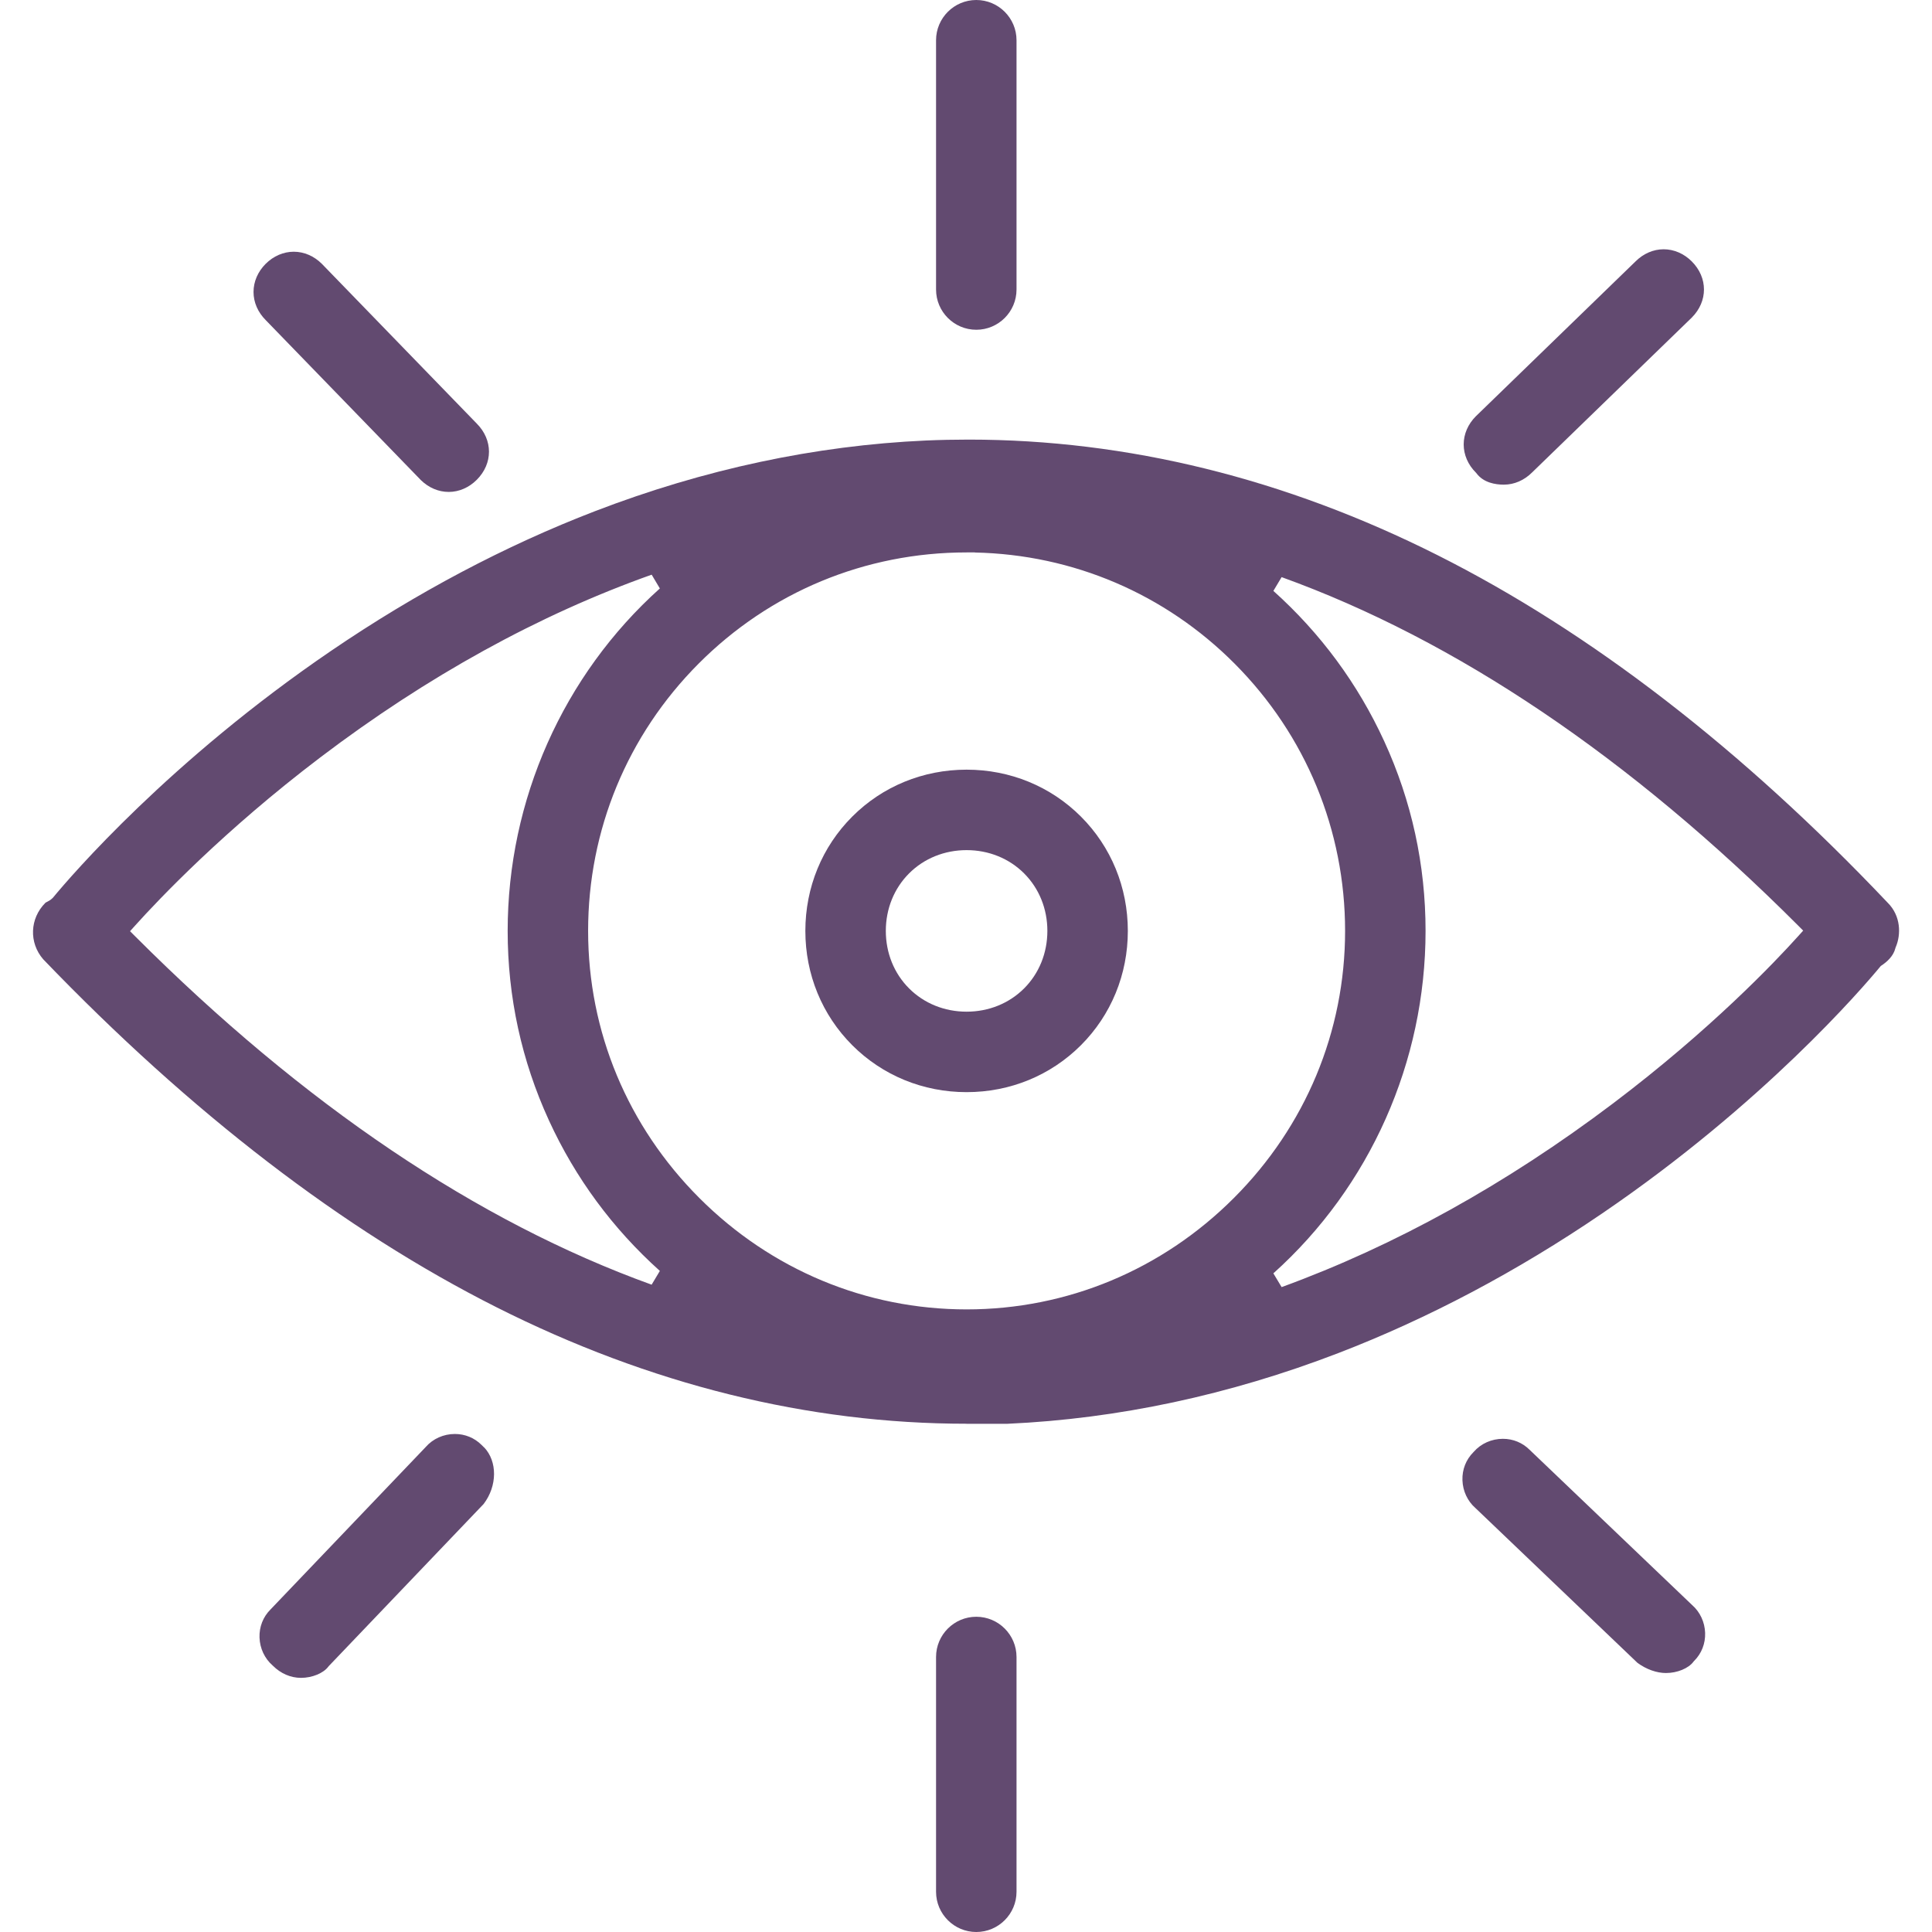 <?xml version="1.0" encoding="UTF-8"?> <svg xmlns="http://www.w3.org/2000/svg" id="Layer_1" data-name="Layer 1" viewBox="0 0 1200 1200"><defs><style> .cls-1 { fill: #624a70; } </style></defs><path class="cls-1" d="M600.37,884.31c-98.46,0-196.7-24.35-292-72.36-94.99-47.86-189.71-120.58-281.53-216.12-8.94-10.3-8.37-25.36,1.35-35.07.15-.15.35-.26.94-.55.89-.45,2.24-1.12,3.58-2.46l.17-.17.15-.18c11.27-13.61,72.55-84.98,172.58-153.13,53.06-36.15,108.24-65.35,164-86.79,67.68-26.02,136.8-40.79,205.44-43.87,8.83-.38,17.79-.57,26.6-.57,98.53,0,196.5,24.15,291.2,71.77,95.09,47.82,189.17,120.45,279.6,215.86l.1.1c8.09,8.08,8.31,19.62,4.94,27.48l-.16.37-.1.4c-1.23,4.9-5.25,8.43-8.41,10.54l-.62.41-.48.58c-11.27,13.61-72.55,84.98-172.58,153.13-53.06,36.15-108.24,65.35-164,86.79-67.64,26.01-136.72,40.77-205.32,43.87h-25.44ZM600.37,343.12c-62.99,0-122.13,24.56-166.52,69.14-44.21,44.41-68.56,103.35-68.56,165.94s24.55,121.37,69.14,165.95c44.58,44.59,103.52,69.14,165.95,69.14s121.37-24.55,165.95-69.14c44.58-44.58,69.13-103.52,69.13-165.95s-24.35-121.53-68.56-165.94c-43.19-43.39-100.36-67.81-161.44-69.09v-.05h-5.07ZM790.91,367.01c29.34,26.33,52.51,57.76,68.87,93.42,17.03,37.11,25.66,76.73,25.66,117.77,0,81.27-34.46,158.79-94.53,212.7l5.13,8.54c70.25-25.61,139.48-63.97,205.77-114.03,60.65-45.8,100.6-87.86,114.96-103.82l3.22-3.58-3.4-3.4c-104.28-104.27-212.14-177-320.56-216.15l-5.11,8.55ZM404.75,356.95c-70.14,24.91-139.39,63.1-205.81,113.49-59.79,45.36-100.31,88.1-114.95,104.37l-3.22,3.58,3.41,3.4c104.28,104.27,212.14,177,320.56,216.15l5.11-8.55c-29.34-26.33-52.51-57.76-68.87-93.42-17.03-37.11-25.66-76.73-25.66-117.77,0-81.27,34.46-158.79,94.53-212.7l-5.09-8.56Z"></path><path class="cls-1" d="M600.37,678.35c-27,0-52.22-10.35-71.01-29.14-18.79-18.79-29.14-44.01-29.14-71.01s10.35-52.22,29.14-71.01c18.79-18.79,44.01-29.14,71.01-29.14s52.22,10.35,71.01,29.14c18.79,18.79,29.14,44.01,29.14,71.01s-10.35,52.22-29.14,71.01c-18.79,18.79-44.01,29.14-71.01,29.14ZM600.37,528.03c-13.71,0-26.4,5.13-35.72,14.45-9.32,9.32-14.45,22-14.45,35.72s5.13,26.4,14.45,35.72c9.32,9.32,22,14.45,35.72,14.45s26.39-5.13,35.72-14.45c9.32-9.32,14.45-22,14.45-35.72s-5.13-26.4-14.45-35.72c-9.32-9.32-22-14.45-35.72-14.45Z"></path><path class="cls-1" d="M606.39,1200c-13.78,0-24.99-11.21-24.99-24.99v-145.82c0-13.78,11.21-24.99,24.99-24.99s24.99,11.21,24.99,24.99v145.82c0,13.78-11.21,24.99-24.99,24.99Z"></path><path class="cls-1" d="M606.39,204.82c-13.78,0-24.99-11.21-24.99-24.99V24.99C581.4,11.21,592.61,0,606.39,0s24.99,11.21,24.99,24.99v154.84c0,13.78-11.21,24.99-24.99,24.99Z"></path><path class="cls-1" d="M186.96,1042.15c-6.4,0-12.6-2.68-17.46-7.54l-.12-.12-.13-.11c-4.9-4.29-7.84-10.59-8.06-17.29-.22-6.61,2.2-12.79,6.8-17.39l96.38-100.88.07-.08c4.49-5.13,11.09-8.07,18.1-8.07,6.3,0,12.18,2.42,16.58,6.82l1.49,1.49h.08c8.29,8.67,8.26,24-.32,35.2l-96.24,100.74-.18.24c-3.09,4.12-10.08,6.99-16.99,6.99Z"></path><path class="cls-1" d="M934.11,301.03c-5.36,0-12.65-1.22-16.99-6.99l-.22-.29-.25-.25c-4.86-4.86-7.53-11.06-7.53-17.46s2.68-12.6,7.53-17.46l99.16-96.16c4.91-4.91,11.11-7.59,17.51-7.59s12.6,2.68,17.46,7.53c10.11,10.11,10.11,24.8,0,34.91l-99.16,96.16c-4.91,4.91-11.11,7.59-17.51,7.59Z"></path><path class="cls-1" d="M1034.83,1039.15c-5.85,0-12.31-2.31-17.77-6.33l-100.57-96.08-.08-.07c-4.9-4.29-7.84-10.59-8.06-17.29-.22-6.61,2.2-12.79,6.8-17.39l.12-.12.11-.13c4.49-5.13,11.09-8.07,18.1-8.07,6.29,0,12.18,2.42,16.58,6.82l100.88,96.37.08.07c4.9,4.29,7.84,10.59,8.06,17.29.22,6.61-2.2,12.79-6.8,17.39l-.25.25-.22.29c-3.09,4.12-10.07,6.99-16.99,6.99Z"></path><path class="cls-1" d="M278.67,305.54c-6.29,0-12.39-2.59-17.21-7.29l-96.4-99.4c-4.91-4.91-7.59-11.11-7.59-17.51s2.68-12.6,7.53-17.46c4.86-4.86,11.06-7.53,17.46-7.53s12.6,2.68,17.46,7.53l96.16,99.16c10.17,10.17,10.17,24.85.05,34.97-4.86,4.86-11.06,7.54-17.46,7.54Z"></path></svg> 